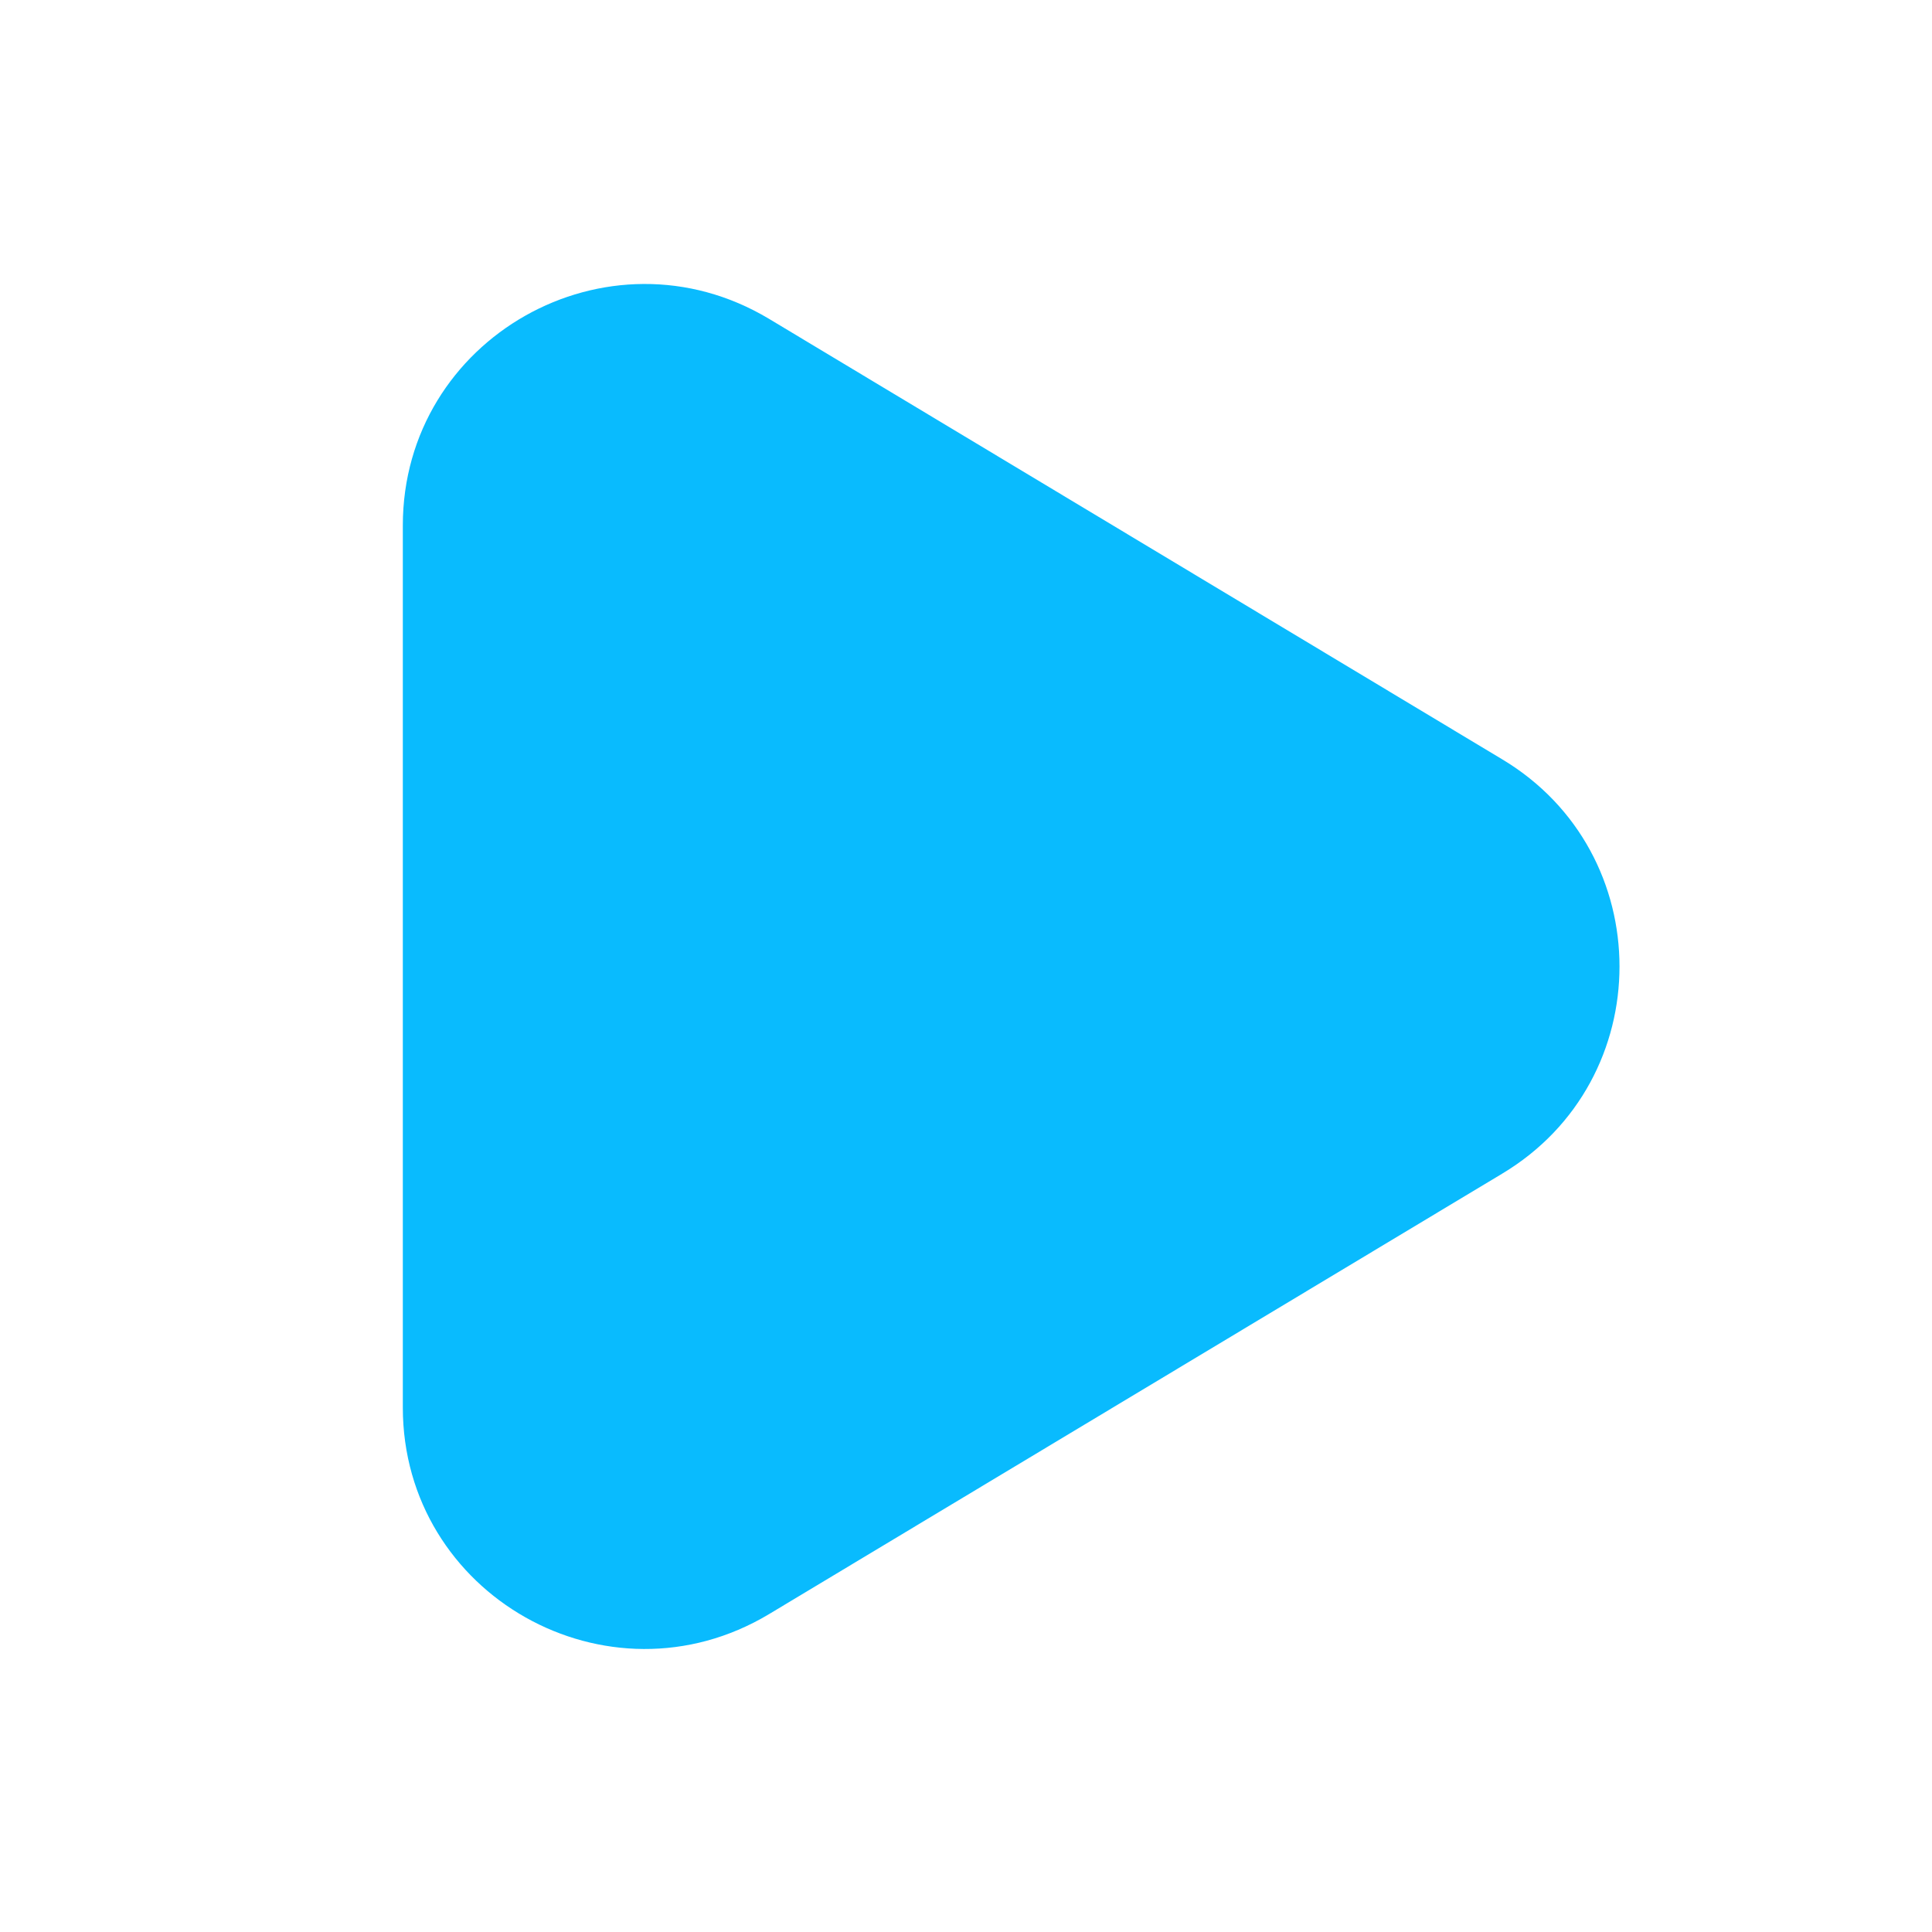 <?xml version="1.0" encoding="UTF-8"?><svg id="_图层_1" data-name="图层_1" xmlns="http://www.w3.org/2000/svg" version="1.1" viewBox="0 0 200 200"><!--Generator: Adobe Illustrator 29.0.1, SVG Export Plug-In . SVG Version: 2.1.0 Build 192)--><defs><style>.st0 {
        fill: #09bbfe;
      }</style></defs><path class="st0" d="M41.7,54.4c0-19.4,21.2-31.4,37.9-21.4l75.9,45.6c16.2,9.7,16.2,33.2,0,42.9l-75.9,45.6c-16.7,10-37.9-2-37.9-21.4V54.4Z"/></svg>